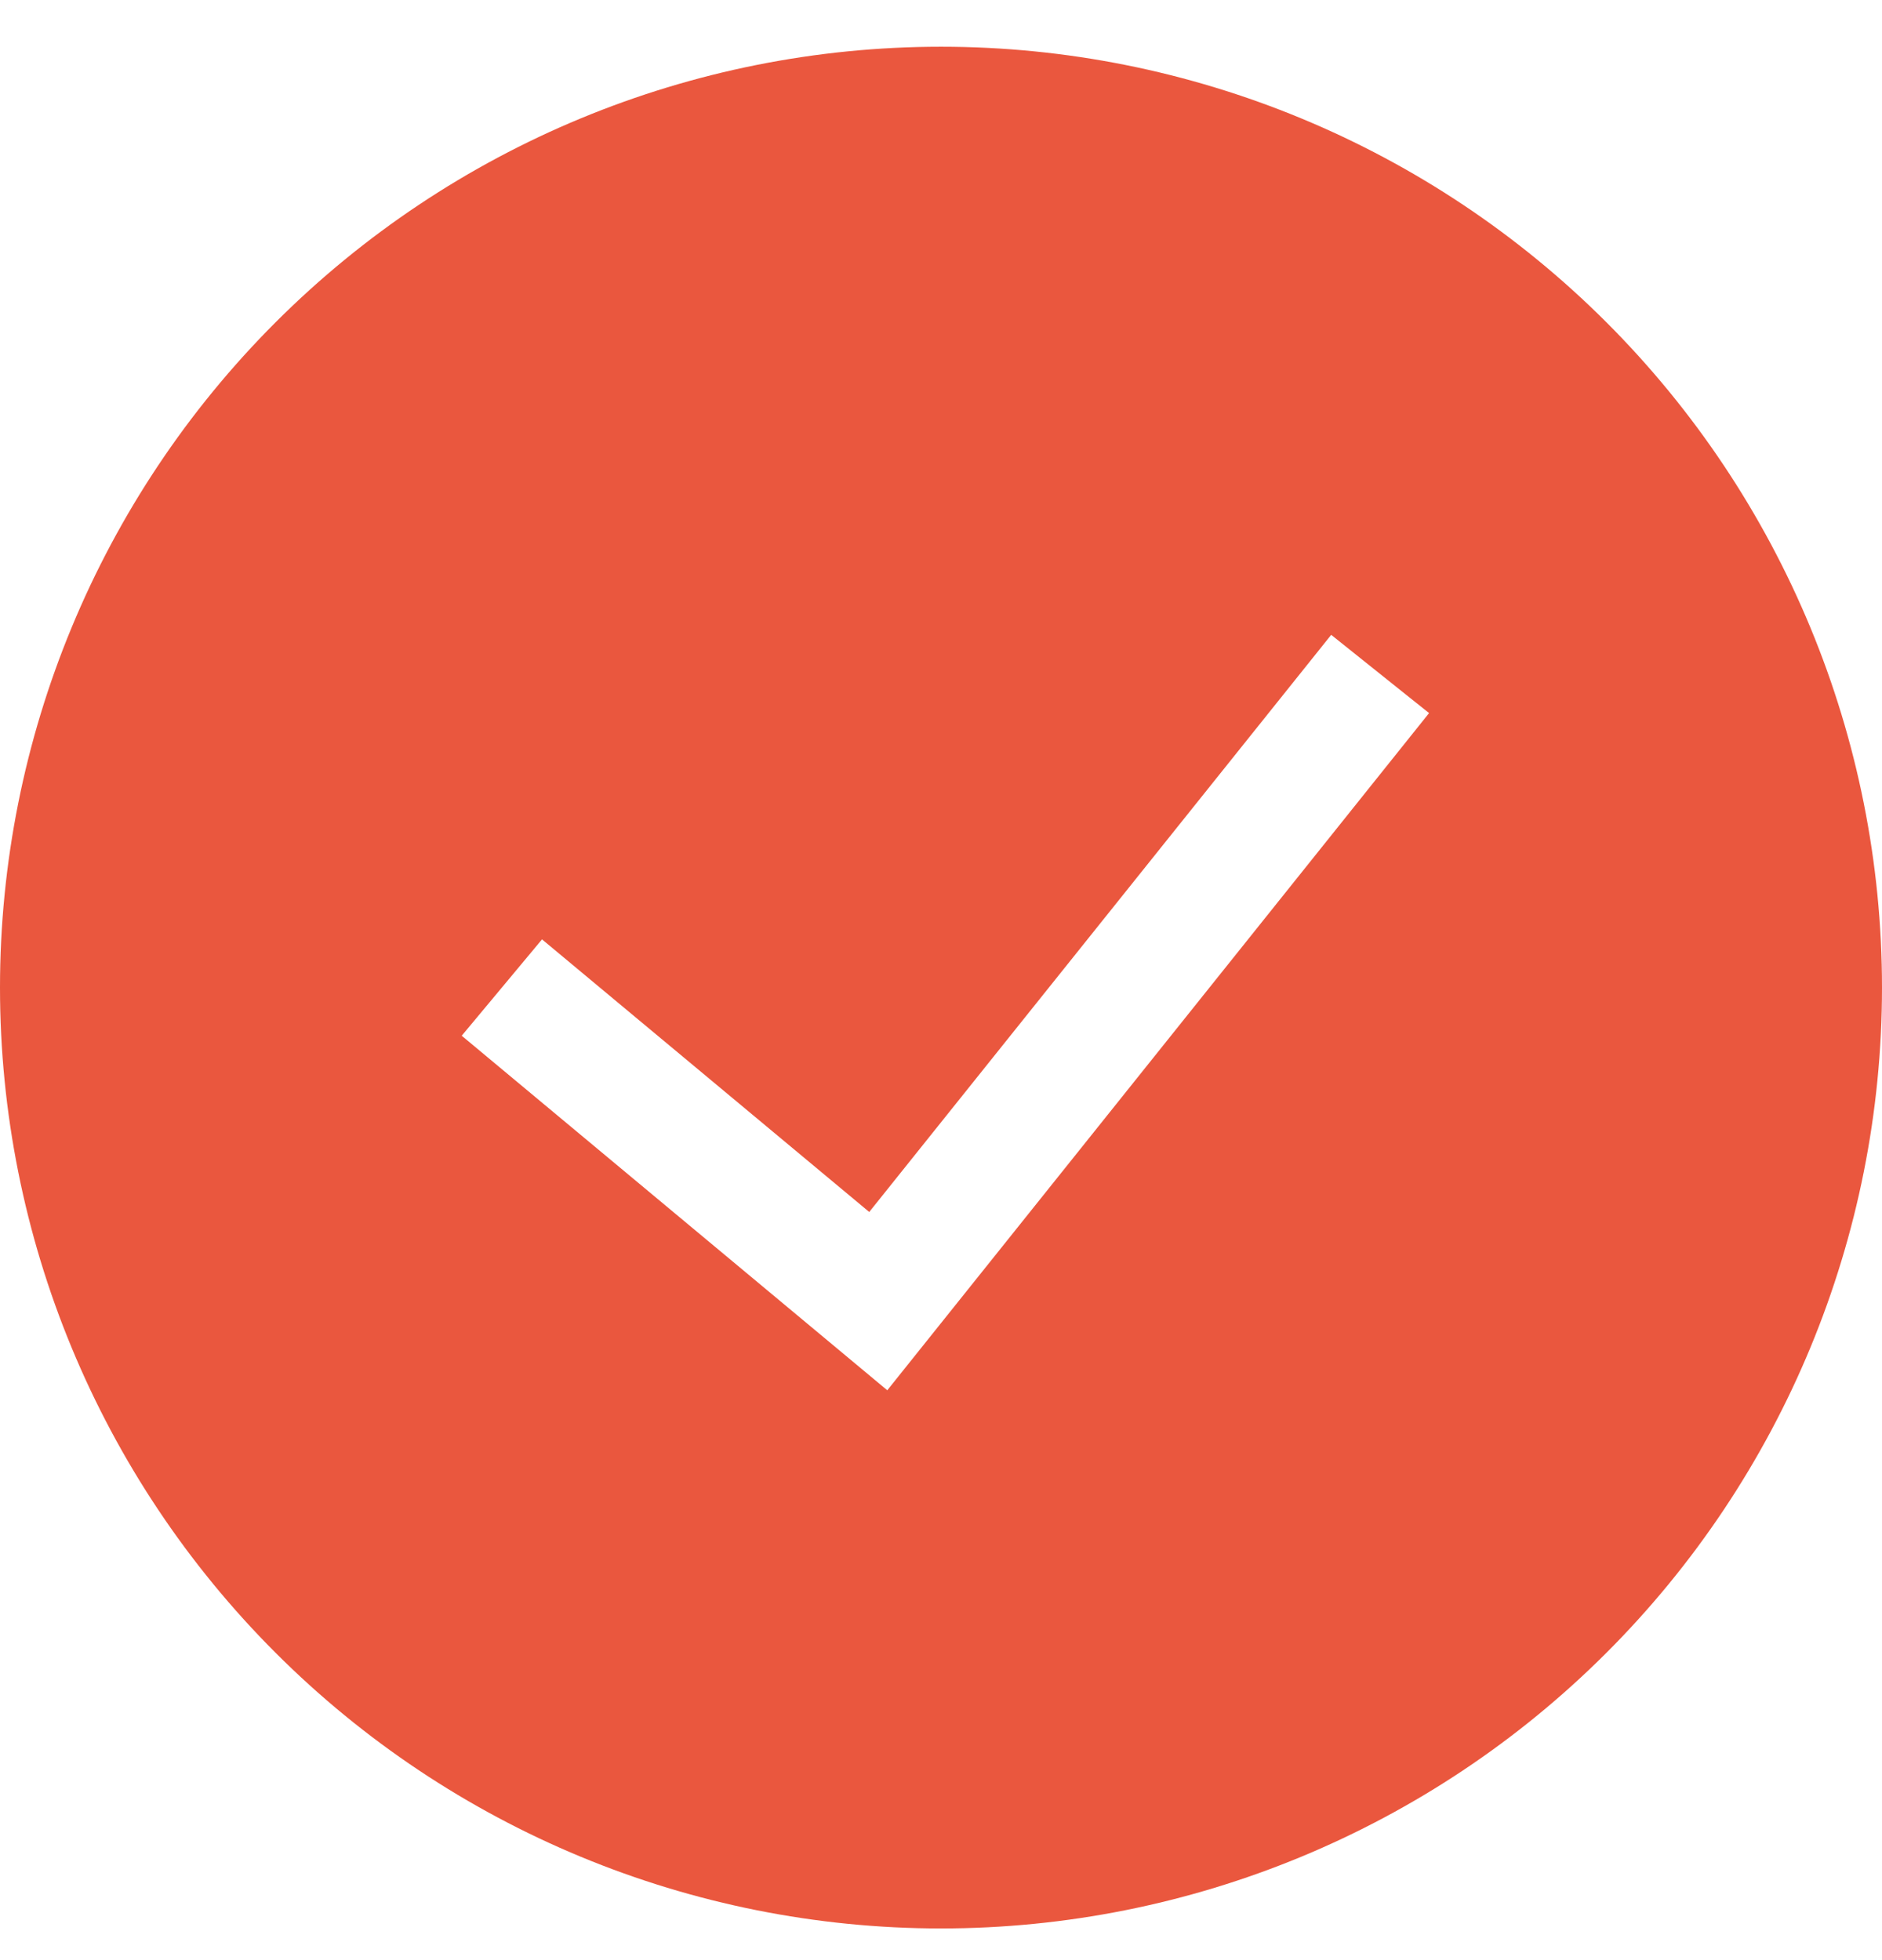 <svg width="24" height="25" viewBox="0 0 24 25" fill="none" xmlns="http://www.w3.org/2000/svg">
<g clip-path="url(#clip0_6448_8576)">
<path fill-rule="evenodd" clip-rule="evenodd" d="M0 12.596C0 9.413 1.264 6.361 3.515 4.11C5.765 1.86 8.817 0.596 12 0.596C15.183 0.596 18.235 1.86 20.485 4.11C22.736 6.361 24 9.413 24 12.596C24 15.778 22.736 18.831 20.485 21.081C18.235 23.331 15.183 24.596 12 24.596C8.817 24.596 5.765 23.331 3.515 21.081C1.264 18.831 0 15.778 0 12.596ZM11.315 17.732L18.224 9.095L16.976 8.097L11.085 15.458L6.912 11.981L5.888 13.21L11.315 17.732Z" fill="#EA573E"/>
</g>
<defs>
<clipPath id="clip0_6448_8576">
<rect width="24" height="24" fill="white" transform="translate(0 0.596)"/>
</clipPath>
</defs>
</svg>
